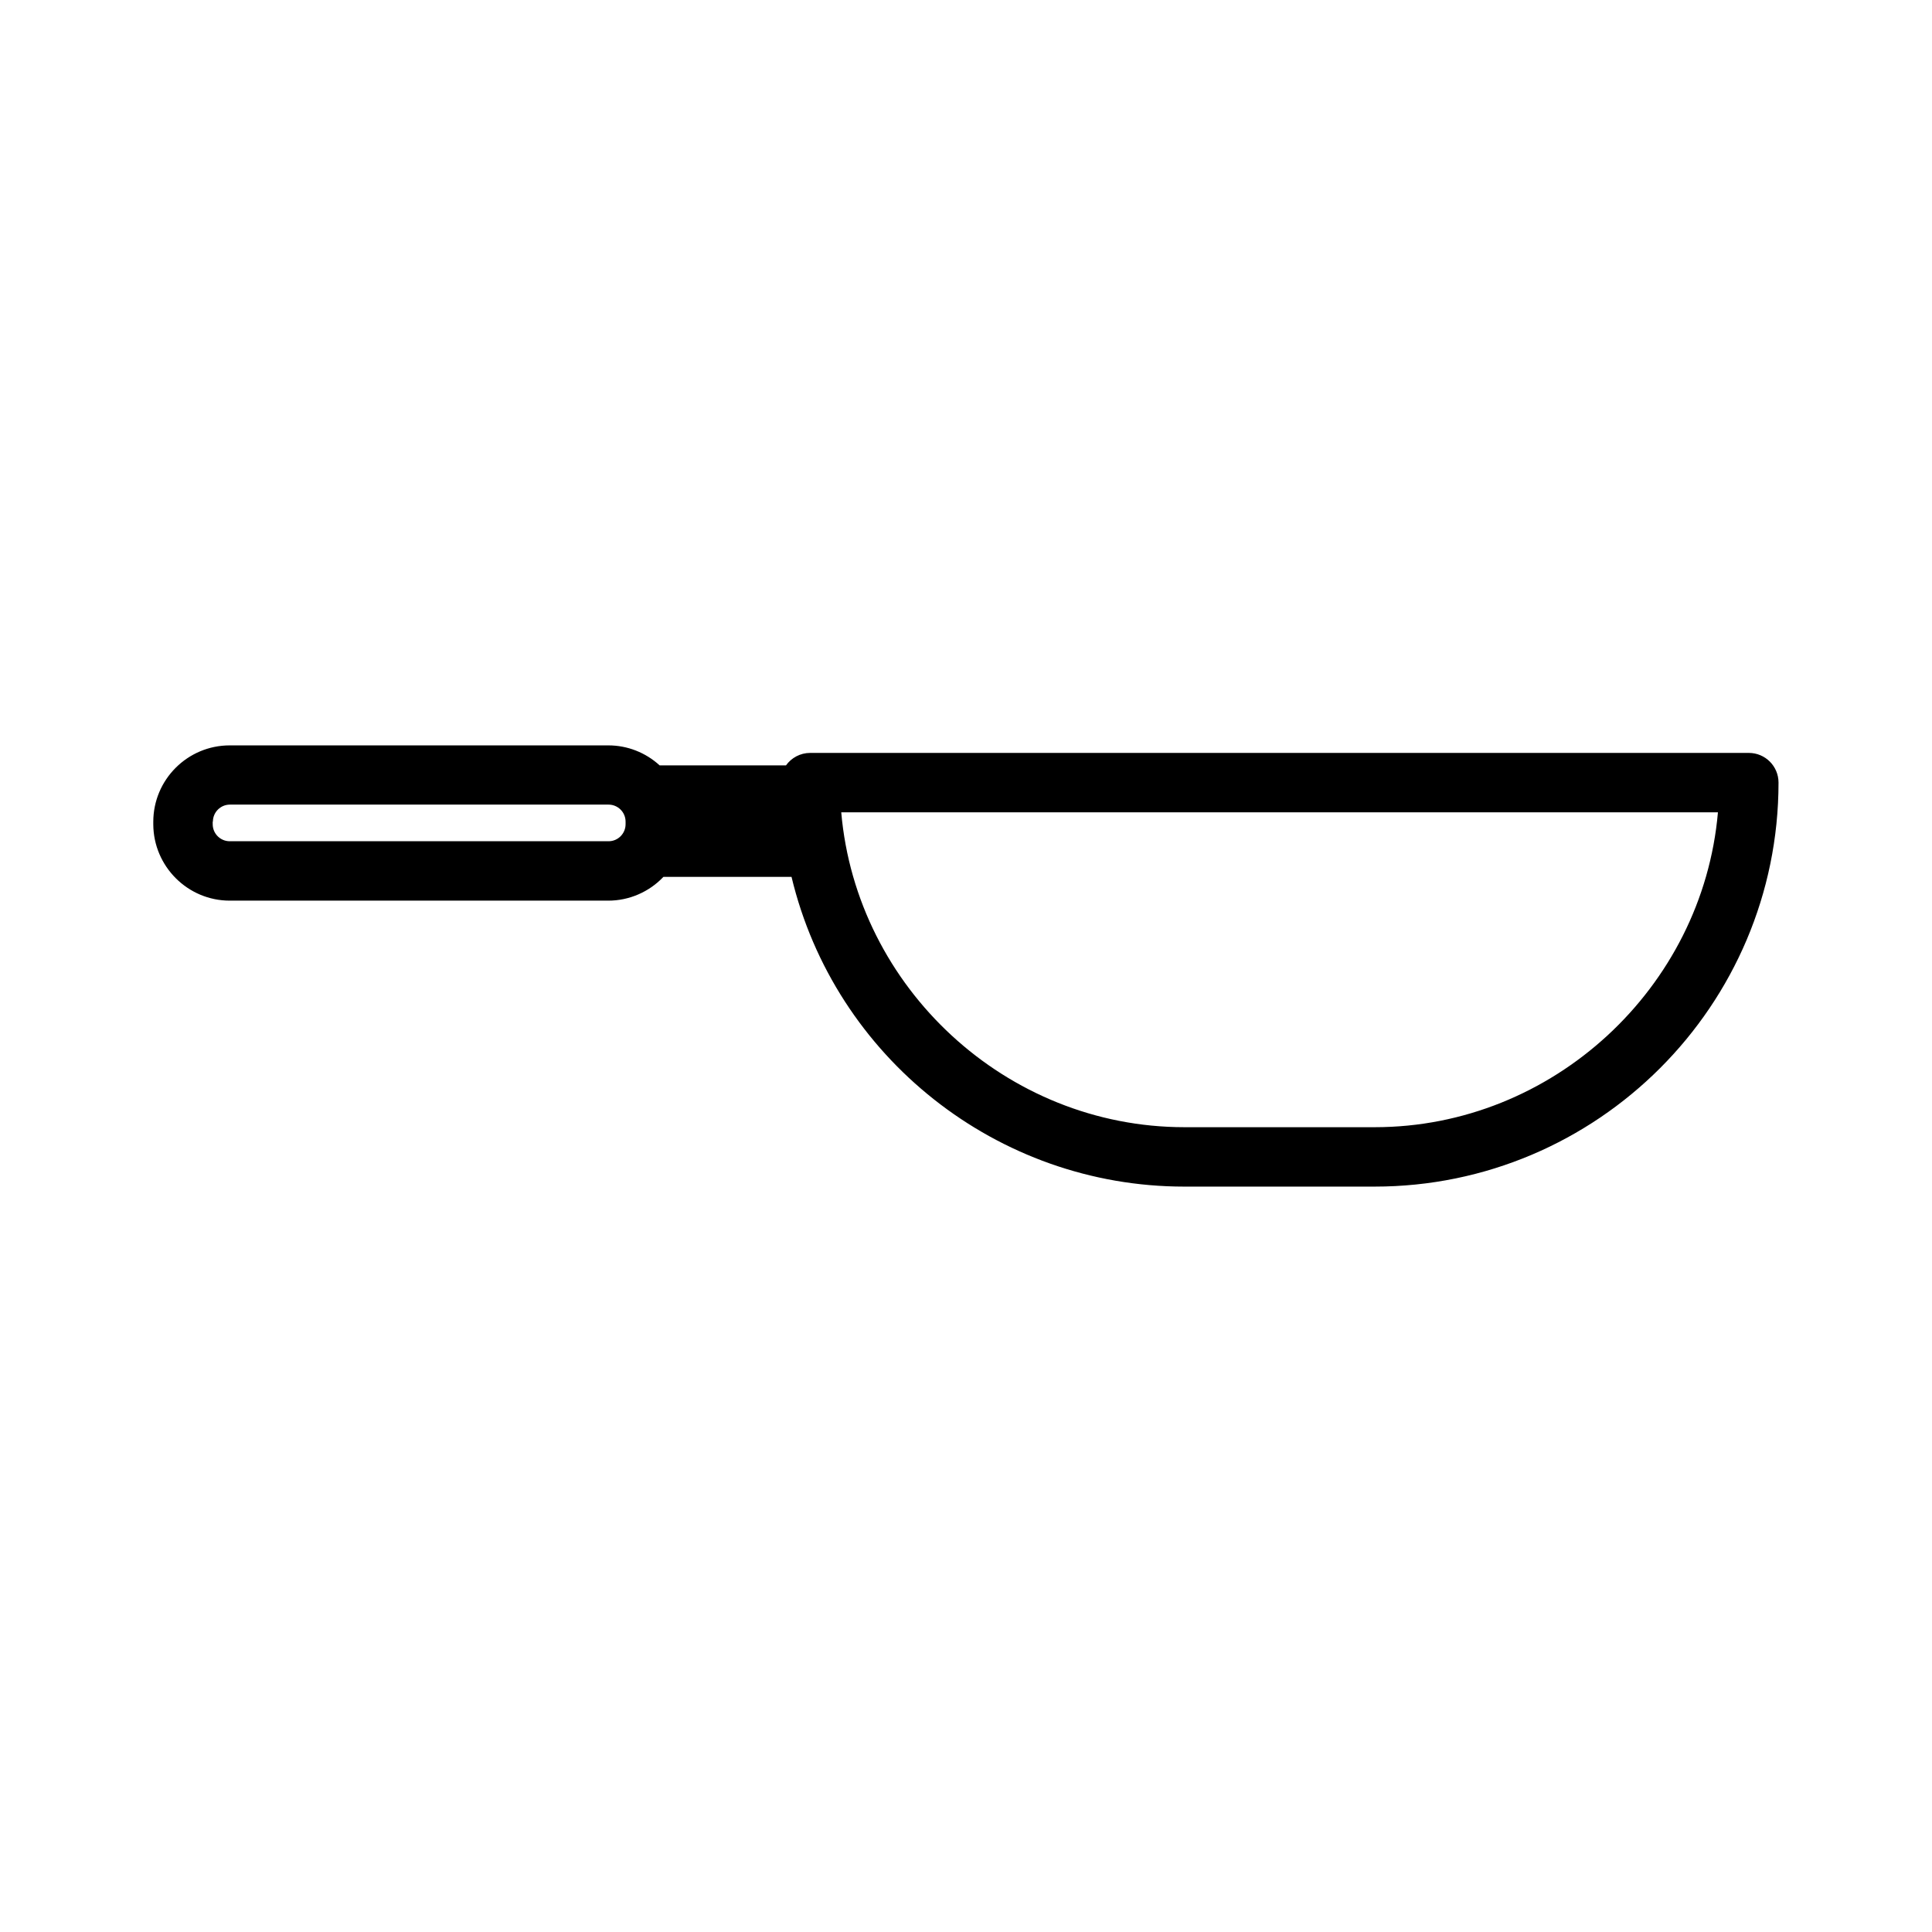 <?xml version="1.0" encoding="UTF-8"?>
<!-- Uploaded to: SVG Repo, www.svgrepo.com, Generator: SVG Repo Mixer Tools -->
<svg fill="#000000" width="800px" height="800px" version="1.1" viewBox="144 144 512 512" xmlns="http://www.w3.org/2000/svg">
 <path d="m204.88 382.68h100.34c5.512 0 10.812-2.309 14.59-6.297h33.953c11.441 47.809 54.527 82.078 104.07 82.078h50.434c59.039 0 107.06-48.02 107.06-107.06 0-4.356-3.516-7.871-7.871-7.871h-248.76c-2.625 0-4.984 1.312-6.402 3.305h-33.48c-3.727-3.41-8.555-5.301-13.594-5.301h-100.34c-11.18 0-20.258 9.078-20.258 20.258v0.684c0.051 11.125 9.129 20.203 20.258 20.203zm394.39-23.406c-4.039 46.496-43.77 83.445-90.949 83.445h-50.434c-47.23 0-86.906-36.945-90.949-83.445zm-398.85 2.469c0-2.465 1.996-4.512 4.512-4.512h100.34c2.465 0 4.512 1.996 4.512 4.512v0.684c0 2.465-1.996 4.512-4.512 4.512h-100.39c-2.465 0-4.512-1.996-4.512-4.512l-0.004-0.684z"/>
</svg>